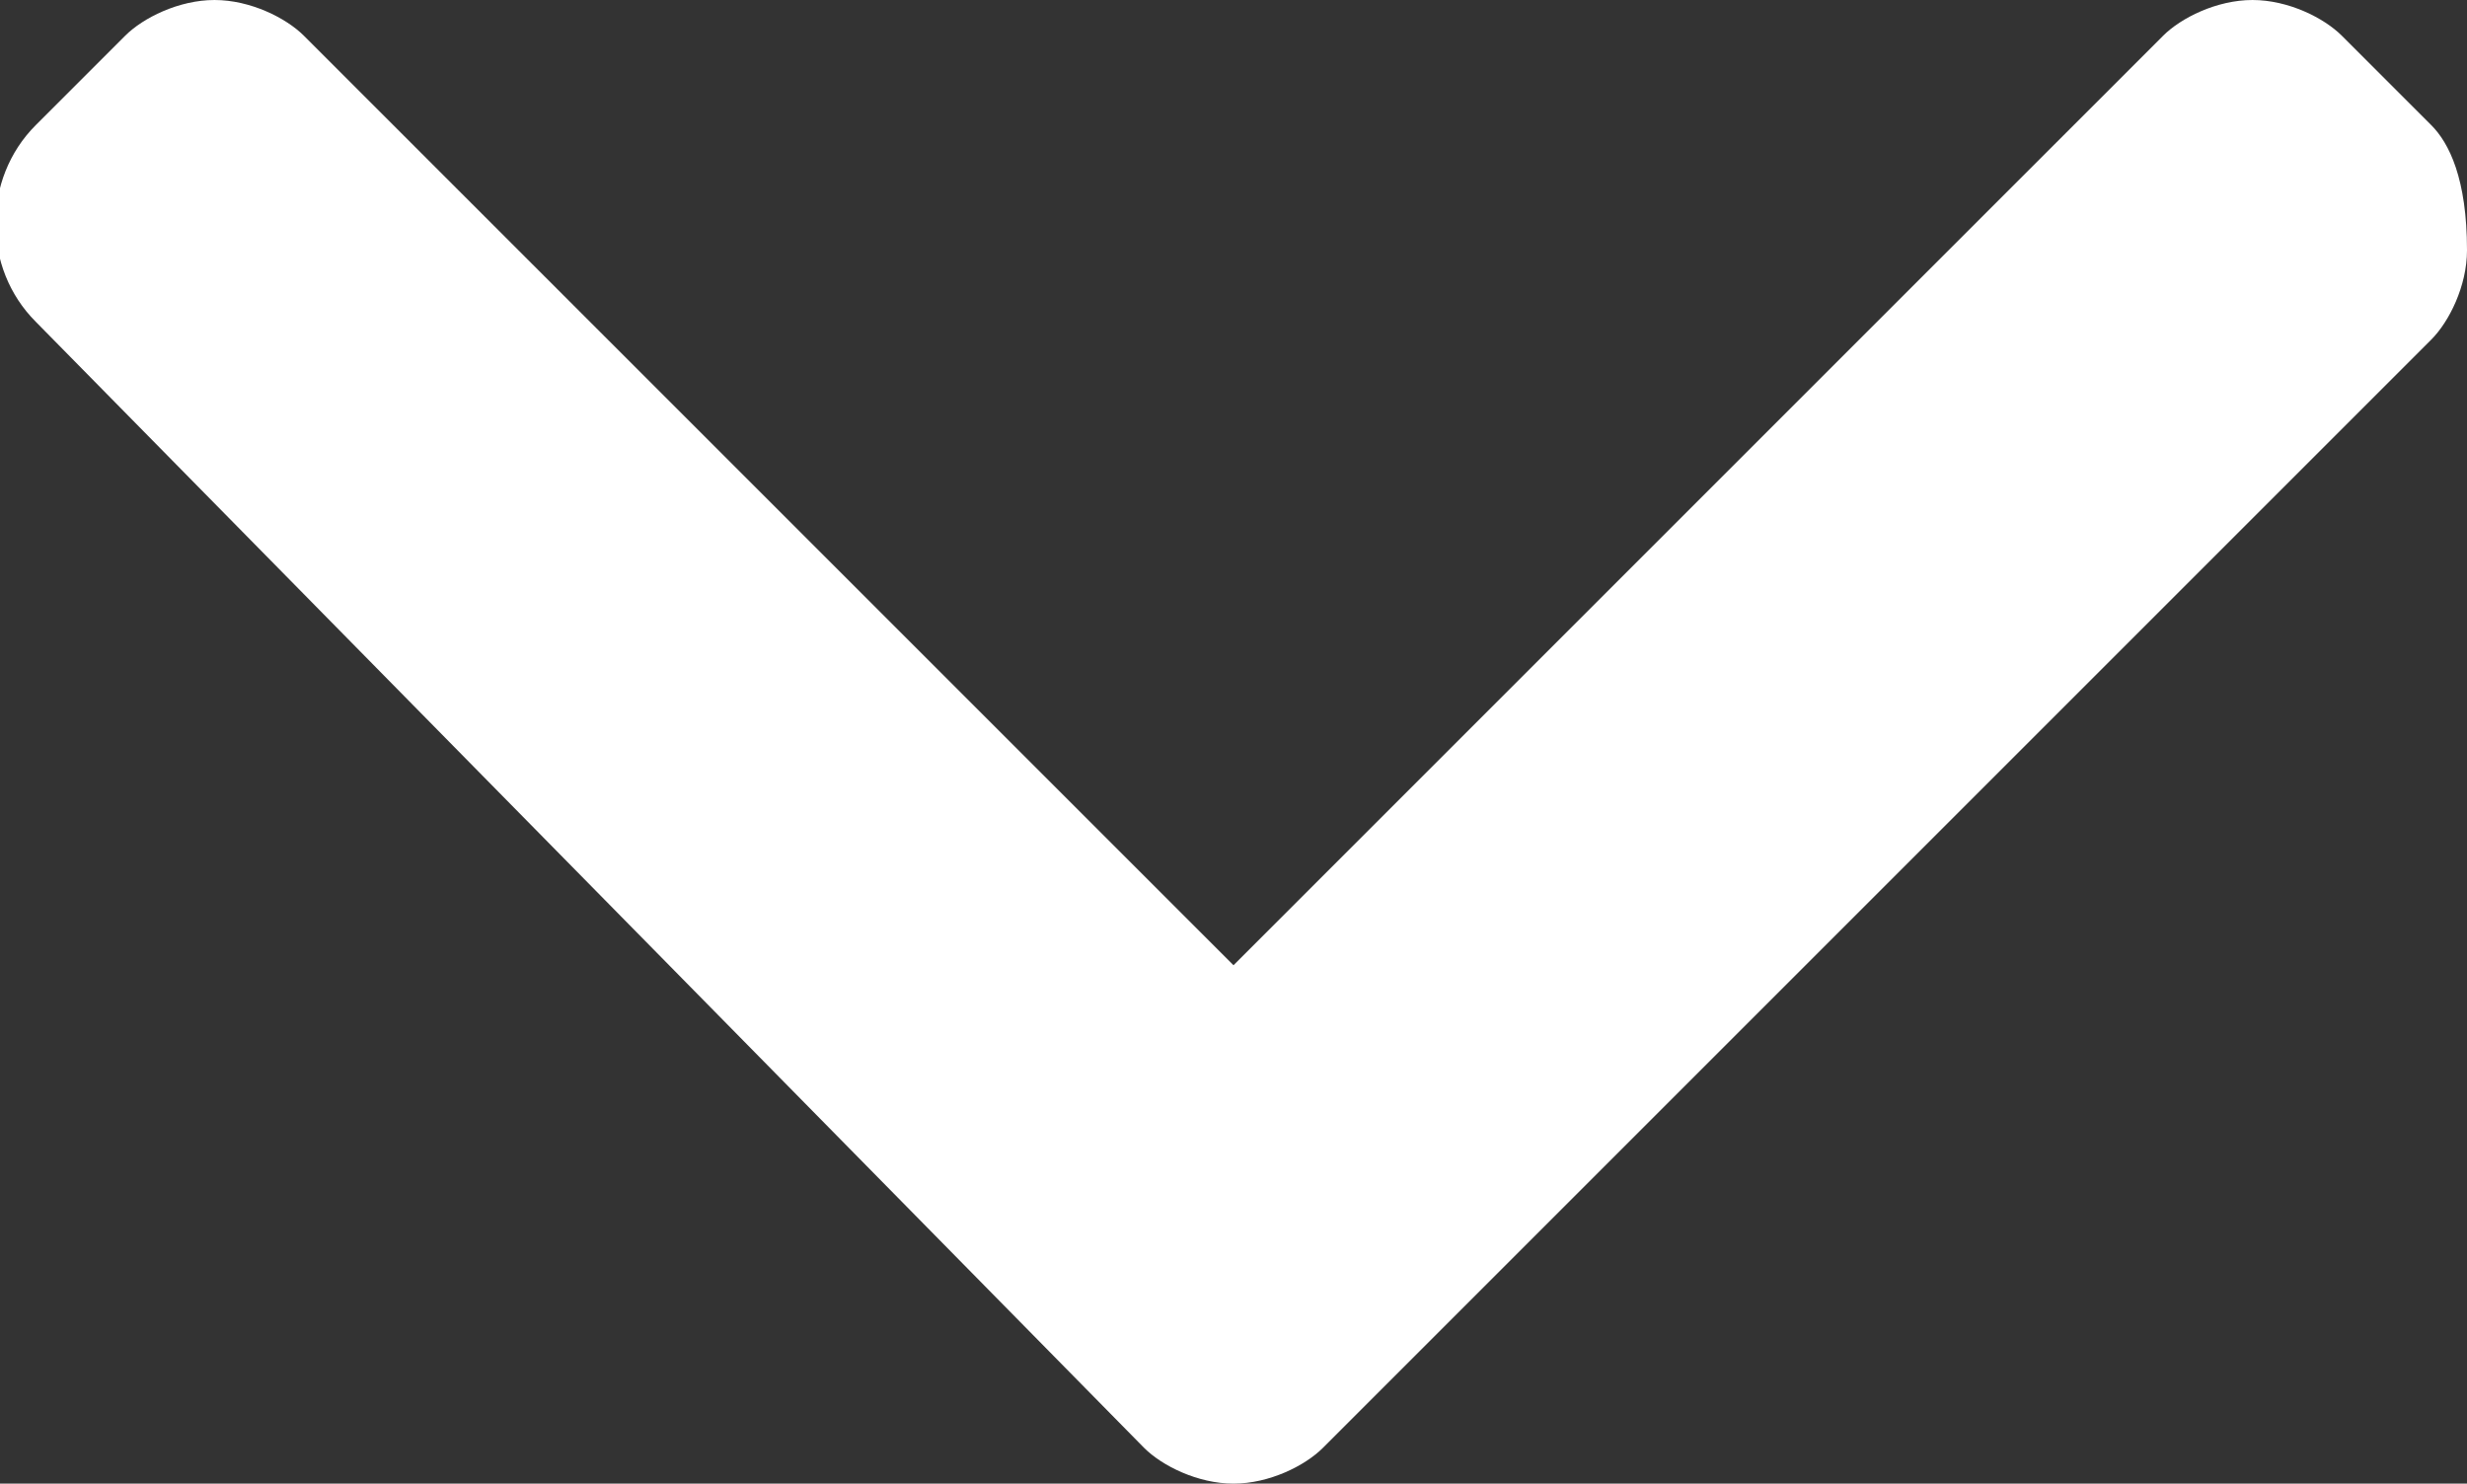 <?xml version="1.0" encoding="utf-8"?>
<!-- Generator: Adobe Illustrator 19.0.0, SVG Export Plug-In . SVG Version: 6.00 Build 0)  -->
<svg version="1.1" id="Layer_1" xmlns="http://www.w3.org/2000/svg" xmlns:xlink="http://www.w3.org/1999/xlink" x="0px" y="0px"
	 viewBox="0.2 284.6 13.8 8.3" style="enable-background:new 0.2 284.6 13.8 8.3;" xml:space="preserve">
<rect x="0.2" y="284.6" width="13.8" height="8.3" fill="#333333" stroke="none"/>
<style type="text/css">
	.st0{fill:#FFFFFF;}
</style>
<g>
	<g>
		<path class="st0" d="M13.8,285.3l-0.5-0.5c-0.1-0.1-0.3-0.2-0.5-0.2s-0.4,0.1-0.5,0.2L7.1,290l-5.2-5.2c-0.1-0.1-0.3-0.2-0.5-0.2
			s-0.4,0.1-0.5,0.2l-0.5,0.5c-0.3,0.3-0.3,0.8,0,1.1l6.2,6.3c0.1,0.1,0.3,0.2,0.5,0.2l0,0c0.2,0,0.4-0.1,0.5-0.2l6.2-6.2
			c0.1-0.1,0.2-0.3,0.2-0.5C14,285.6,13.9,285.4,13.8,285.3z"/>
	</g>
</g>
</svg>
